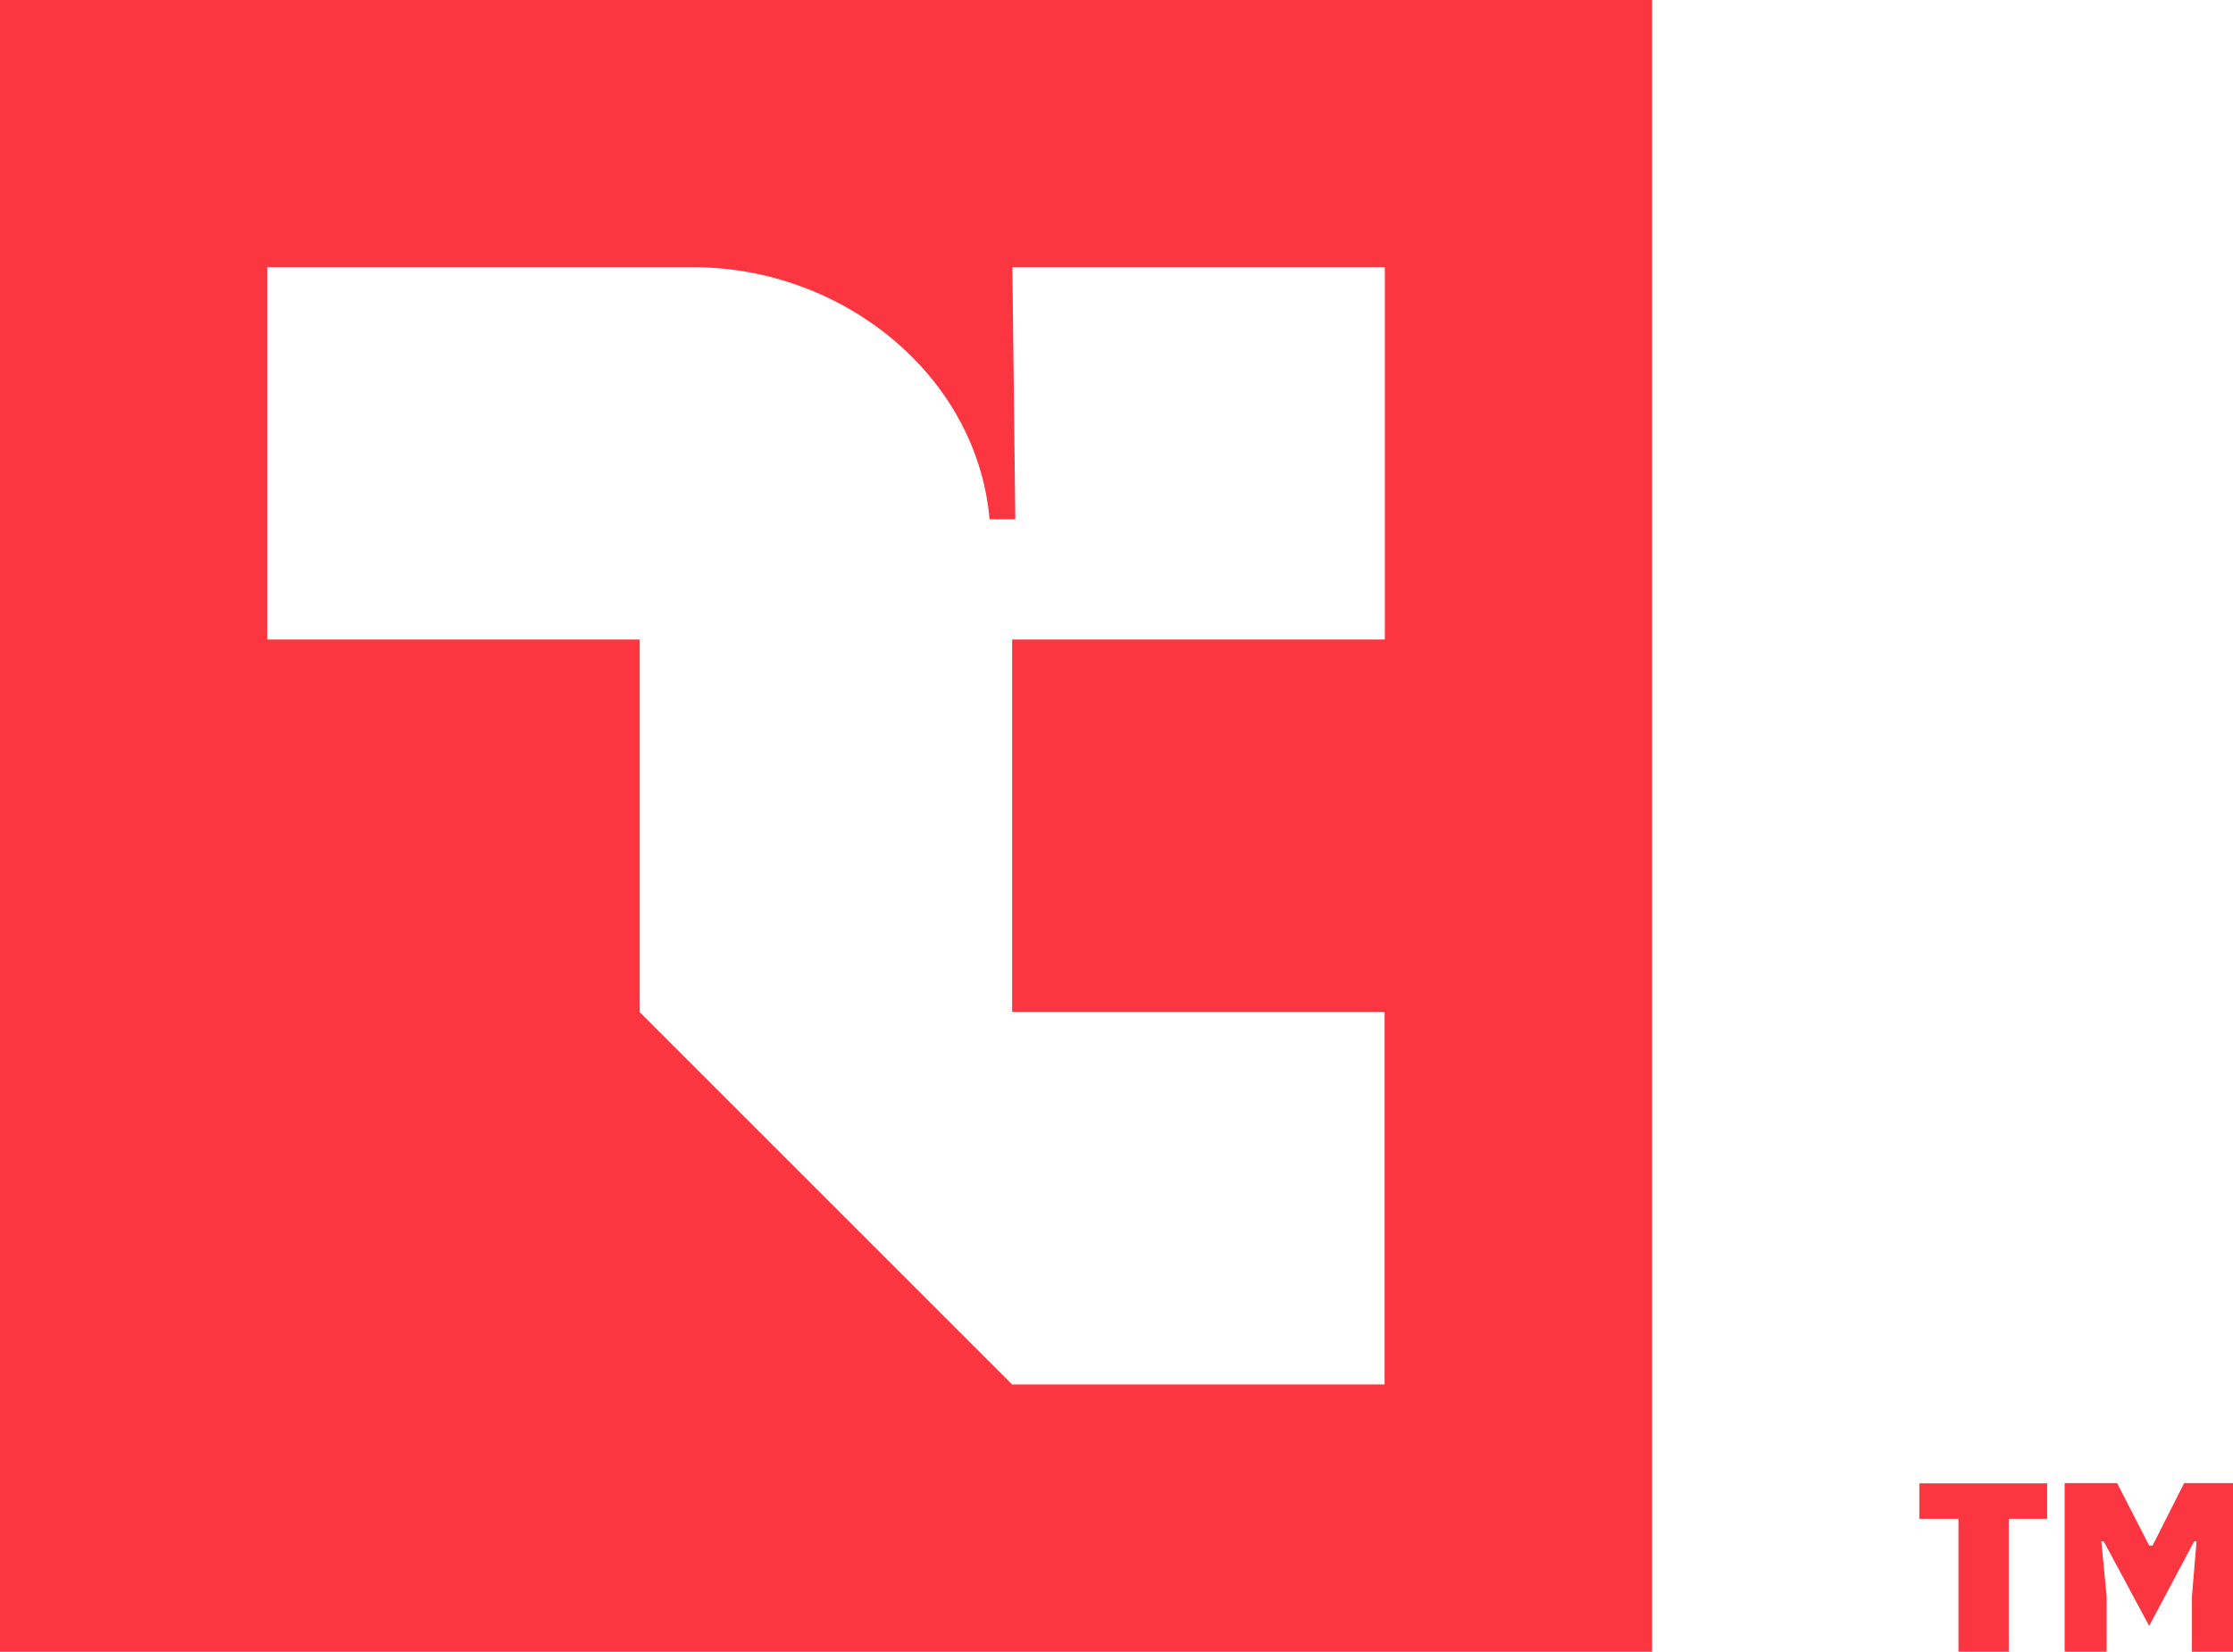 <svg xmlns="http://www.w3.org/2000/svg" viewBox="0 0 91.91 68"><path d="M0 0v68h68V0H0Zm41.67 26.33H57V11H41.67l.12 10.38h-1.06C40.21 15.43 34.66 11 28.53 11H11v15.33h15.33v15.34L41.66 57h15.33V41.66H41.66V26.33Z" style="fill-rule:evenodd;fill:#fb3640"/><path d="M80.61 68v-5.47H79v-1.46h5.26v1.46h-1.58V68h-2.06Zm4.37 0v-6.94h2.16l1.32 2.57h.14l1.3-2.57h2.02V68h-1.7v-2.28l.19-2.26h-.1l-1.85 3.48-1.87-3.48h-.1l.22 2.26V68h-1.73Z" style="fill:#fb3640"/></svg>